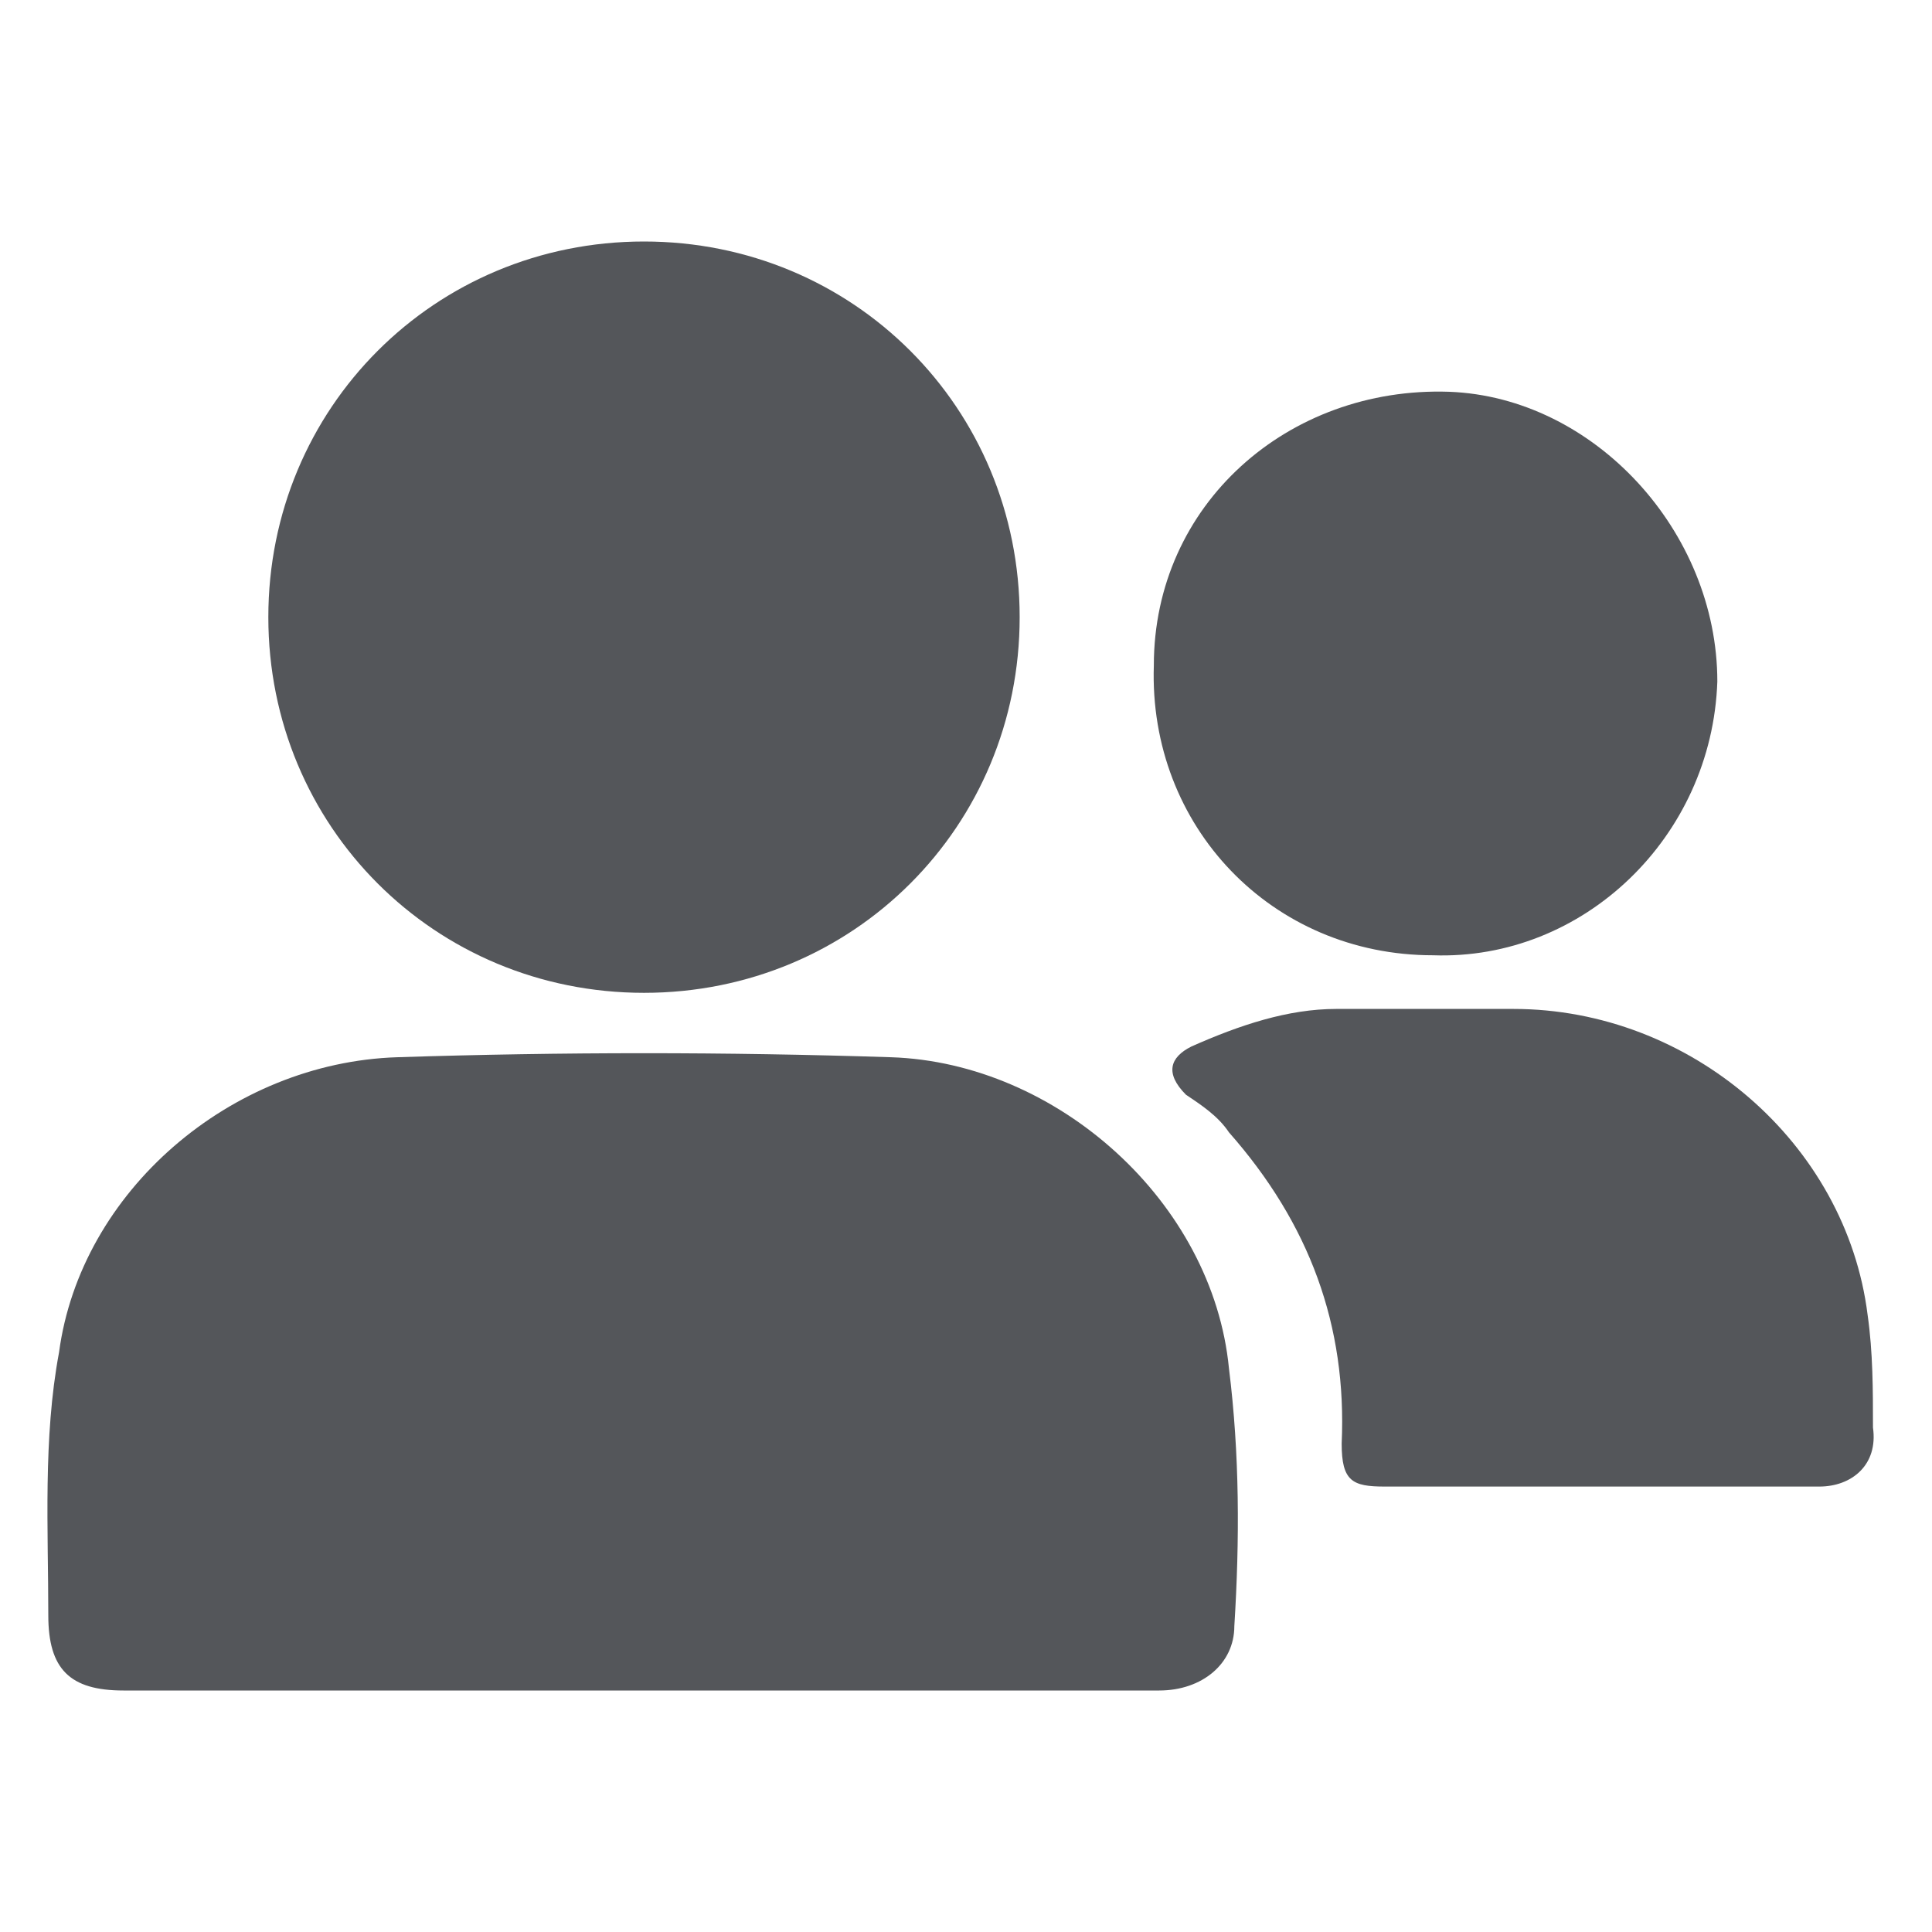 <?xml version="1.0" encoding="utf-8"?>
<!-- Generator: Adobe Illustrator 24.1.3, SVG Export Plug-In . SVG Version: 6.00 Build 0)  -->
<svg version="1.1" id="Layer_1" xmlns="http://www.w3.org/2000/svg" xmlns:xlink="http://www.w3.org/1999/xlink" x="0px" y="0px"
	 viewBox="0 0 36 36" style="enable-background:new 0 0 36 36;" xml:space="preserve">
<style type="text/css">
	.st0{fill:#54565A;}
</style>
<g>
	<path class="st0" d="M27,7.3c2.7,0.1,5,2.6,5,5.4c-0.1,2.9-2.5,5.2-5.3,5.1c-3,0-5.3-2.4-5.2-5.4C21.5,9.4,24,7.2,27,7.3"/>
	<path class="st0" d="M12,4.5c3.9,0,7,3.1,7,7c0,3.9-3.1,7-7,7c-3.9,0-7-3.1-7-7C5,7.6,8.1,4.5,12,4.5"/>
	<path class="st0" d="M23,30.3c0,0.7-0.6,1.2-1.4,1.2c-3.2,0-6.4,0-9.7,0c-3.2,0-6.4,0-9.6,0c-1,0-1.4-0.4-1.4-1.4
		c0-1.6-0.1-3.3,0.2-4.9c0.4-3,3.2-5.4,6.3-5.5c3.1-0.1,6.1-0.1,9.2,0c3.1,0.1,6,2.7,6.3,5.8C23.1,27.1,23.1,28.7,23,30.3"/>
	<path class="st0" d="M33.9,27.7c-1.4,0-2.8,0-4.1,0v0c-1.3,0-2.7,0-4,0c-0.6,0-0.8-0.1-0.8-0.8c0.1-2.2-0.6-4.1-2.1-5.8
		c-0.2-0.3-0.5-0.5-0.8-0.7c-0.4-0.4-0.3-0.7,0.1-0.9c0.9-0.4,1.8-0.7,2.7-0.7c1.1,0,2.2,0,3.3,0c3.3,0,6.2,2.5,6.6,5.7
		c0.1,0.7,0.1,1.4,0.1,2.1C35,27.3,34.5,27.7,33.9,27.7"/>
</g>
</svg>

